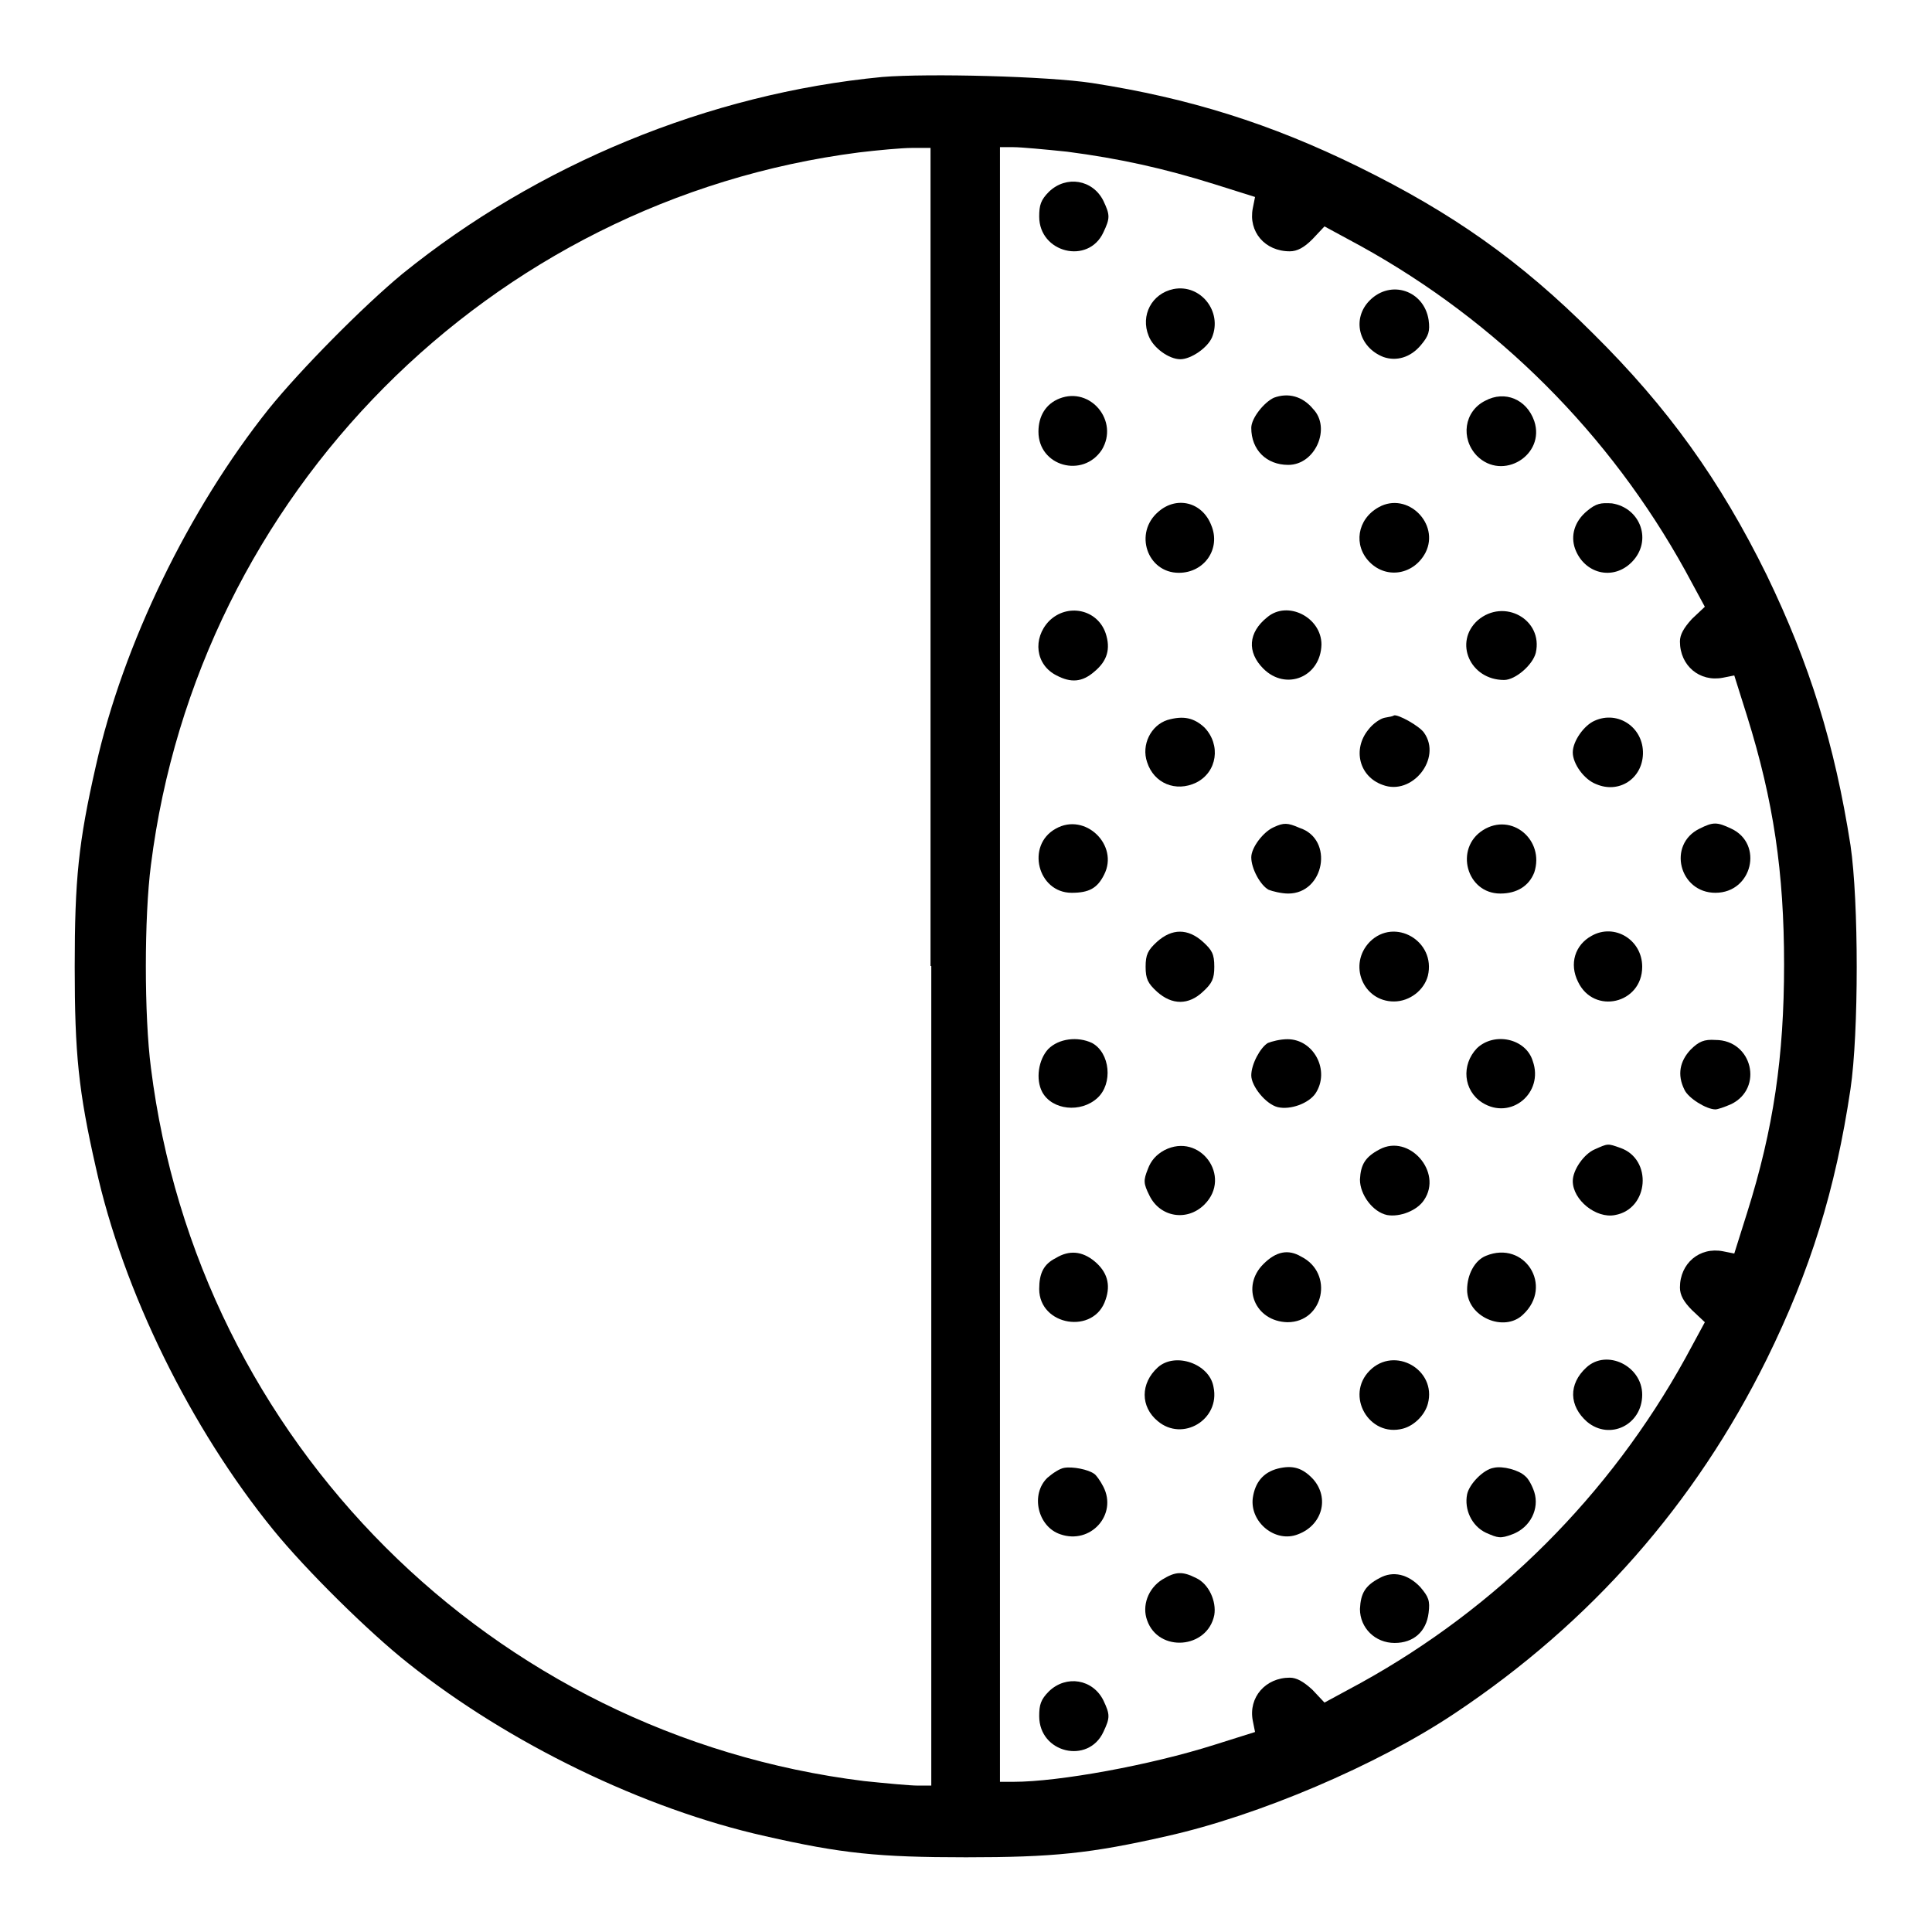 <?xml version="1.0" encoding="utf-8"?>
<!-- Svg Vector Icons : http://www.onlinewebfonts.com/icon -->
<!DOCTYPE svg PUBLIC "-//W3C//DTD SVG 1.1//EN" "http://www.w3.org/Graphics/SVG/1.1/DTD/svg11.dtd">
<svg version="1.1" xmlns="http://www.w3.org/2000/svg" xmlns:xlink="http://www.w3.org/1999/xlink" x="0px" y="0px" viewBox="0 0 256 256" enable-background="new 0 0 256 256" xml:space="preserve">
<g><g><g><path fill="#000000" d="M116.9,10.2c-23,2.2-45.7,11.6-63.6,26.1C48.1,40.6,39.8,49,35.6,54.2c-10.6,13.3-19.3,31.2-22.9,47.3c-2.3,10.1-2.8,15-2.8,26.6c0,11.5,0.5,16.5,2.8,26.6c3.6,16.4,12.6,34.6,23.5,48c4.3,5.3,12.7,13.6,17.9,17.7c13.3,10.6,31.2,19.3,47.3,22.9c10.1,2.3,15,2.8,26.6,2.8c11.5,0,16.5-0.5,26.6-2.8c12.1-2.7,27.9-9.4,38.2-16.3c18-12,31.8-27.7,41.3-46.9c5.8-11.8,9.1-22.4,11.1-35.8c1.1-7.4,1.1-24.9,0-32.3c-2.1-13.4-5.4-24-11.1-35.8c-6.2-12.6-13.1-22.2-23-32c-9.7-9.7-18.7-16-31.1-22.1c-11.6-5.7-22.4-9.1-35.3-11.1C138.8,10.1,123,9.7,116.9,10.2z M123.4,128v108.6h-1.8c-1,0-4.2-0.3-7.1-0.6c-49.3-6.1-88.3-45-94.5-94.5c-0.9-6.9-0.9-20,0-26.9c6.2-49.1,44.9-88.1,93.8-94.4c2.5-0.3,5.7-0.6,7.1-0.6l2.4,0V128z M141.4,20.1c6.9,0.9,12.8,2.2,19.5,4.3l5.4,1.7l-0.3,1.5c-0.6,3.1,1.6,5.7,4.9,5.7c1,0,1.9-0.5,3-1.6l1.6-1.7l4.8,2.6c18.1,10,33,24.9,43,43l2.6,4.8l-1.7,1.6c-1.1,1.2-1.6,2.1-1.6,3c0,3.2,2.6,5.4,5.7,4.8l1.5-0.3l1.7,5.4c3.5,11.2,4.9,20.7,4.9,32.9c0,12.2-1.4,21.8-4.9,32.9l-1.7,5.4l-1.5-0.3c-3.1-0.6-5.7,1.6-5.7,4.8c0,1,0.5,1.9,1.6,3l1.7,1.6l-2.6,4.8c-10,18.1-24.9,33-43,43l-4.8,2.6l-1.6-1.7c-1.2-1.1-2.1-1.6-3-1.6c-3.2,0-5.5,2.6-4.9,5.7l0.3,1.5l-5.4,1.7c-8.5,2.7-20.6,4.9-26.6,4.9h-1.8V128V19.5h1.8C135.3,19.5,138.5,19.8,141.4,20.1z"/><path fill="#000000" d="M139,25.4c-1.1,1.1-1.3,1.8-1.3,3.3c0,4.8,6.5,6.4,8.5,2.1c0.9-1.9,0.9-2.3,0-4.2C144.8,23.8,141.3,23.2,139,25.4z"/><path fill="#000000" d="M155.5,38.3c-2.9,0.6-4.4,3.5-3.3,6.2c0.6,1.6,2.7,3.1,4.2,3.1c1.4,0,3.6-1.5,4.2-2.9C162,41.3,159.1,37.6,155.5,38.3z"/><path fill="#000000" d="M181.5,39.8c-2.4,2.4-1.5,6.2,1.8,7.5c1.7,0.6,3.6,0.1,5-1.6c1-1.2,1.2-1.8,1-3.3C188.7,38.5,184.3,37,181.5,39.8z"/><path fill="#000000" d="M140.4,52.8c-1.8,0.7-2.8,2.3-2.8,4.4c0,4.6,5.9,6.2,8.4,2.4C148.3,55.8,144.5,51.2,140.4,52.8z"/><path fill="#000000" d="M168.8,52.7c-1.3,0.6-3,2.7-3,4c0,2.9,2,4.9,4.9,4.9c3.6,0,5.7-4.9,3.3-7.4C172.6,52.5,170.7,52,168.8,52.7z"/><path fill="#000000" d="M196.8,53.1c-2.8,1.4-3.3,5-1.1,7.3c3.4,3.4,9.1-0.1,7.6-4.6C202.3,52.9,199.4,51.7,196.8,53.1z"/><path fill="#000000" d="M153.5,67.8c-3.3,2.8-1.5,8.1,2.7,8.1c3.4,0,5.6-3.2,4.3-6.3C159.3,66.5,155.9,65.7,153.5,67.8z"/><path fill="#000000" d="M182.7,67.2c-2.9,1.6-3.4,5.1-1.2,7.3c2.3,2.3,5.9,1.6,7.4-1.3C190.8,69.4,186.5,65.1,182.7,67.2z"/><path fill="#000000" d="M210.3,67.7c-1.7,1.4-2.2,3.3-1.6,5c1.2,3.3,5,4.3,7.5,1.8c2.8-2.8,1.2-7.2-2.6-7.8C212.1,66.6,211.5,66.7,210.3,67.7z"/><path fill="#000000" d="M139,82.3c-2.2,2.3-1.8,5.8,1,7.2c1.9,1,3.4,0.9,5-0.5c1.7-1.4,2.2-3,1.5-5.1C145.4,80.7,141.4,79.9,139,82.3z"/><path fill="#000000" d="M167.9,81.8c-2.5,2-2.7,4.6-0.5,6.8c3,3,7.6,1.1,7.7-3.2C175.1,81.8,170.6,79.5,167.9,81.8z"/><path fill="#000000" d="M195.8,82.2c-3.2,2.9-1,7.9,3.5,7.9c1.5,0,3.8-2,4.2-3.6C204.5,82.1,199.3,79.2,195.8,82.2z"/><path fill="#000000" d="M154.7,95.4c-2.2,0.7-3.5,3.3-2.7,5.6c0.9,2.8,3.8,4,6.5,2.7c2.8-1.4,3.3-5,1.1-7.3C158.2,95.1,156.8,94.8,154.7,95.4z"/><path fill="#000000" d="M183.5,95.1c-0.6,0.1-1.6,0.8-2.2,1.6c-2.1,2.6-1.2,6.2,1.9,7.3c3.9,1.5,7.9-3.5,5.5-6.9c-0.6-0.9-3.5-2.5-4-2.3C184.6,94.9,184.1,95,183.5,95.1z"/><path fill="#000000" d="M211.3,95.5c-1.4,0.6-2.9,2.7-2.9,4.2c0,1.5,1.5,3.6,3.1,4.2c3,1.3,6.1-0.7,6.2-4C217.8,96.4,214.4,94.1,211.3,95.5z"/><path fill="#000000" d="M139.9,109.8c-4,2.2-2.4,8.5,2.1,8.5c2.3,0,3.4-0.6,4.3-2.4C148.3,112,143.8,107.6,139.9,109.8z"/><path fill="#000000" d="M168.8,109.6c-1.4,0.6-3,2.7-3,4c0,1.5,1.2,3.7,2.3,4.3c0.5,0.2,1.7,0.5,2.6,0.5c4.8,0,6.1-7.2,1.5-8.7C170.6,109,170.1,109,168.8,109.6z"/><path fill="#000000" d="M196.5,110c-3.8,2.4-2.2,8.4,2.3,8.4c2.2,0,3.8-1,4.5-2.8C204.7,111.3,200.3,107.6,196.5,110z"/><path fill="#000000" d="M225.2,109.8c-4.3,2.1-2.7,8.5,2.1,8.5c4.9,0,6.4-6.5,2.1-8.5C227.5,108.9,227,108.9,225.2,109.8z"/><path fill="#000000" d="M153.3,124.8c-1.2,1.1-1.5,1.7-1.5,3.3c0,1.6,0.3,2.2,1.5,3.3c2,1.8,4.2,1.8,6.1,0c1.2-1.1,1.5-1.7,1.5-3.3c0-1.7-0.3-2.2-1.5-3.3C157.4,123,155.3,123,153.3,124.8z"/><path fill="#000000" d="M181.5,124.8c-2.9,3-0.9,7.9,3.2,7.9c2.1,0,4-1.5,4.5-3.4C190.3,124.7,184.8,121.5,181.5,124.8z"/><path fill="#000000" d="M210.9,124c-2.2,1.2-3,3.7-1.8,6.1c2.1,4.4,8.5,2.9,8.5-2C217.6,124.5,213.9,122.3,210.9,124z"/><path fill="#000000" d="M138.9,139c-1.3,1.4-1.7,4-0.8,5.7c1.3,2.4,5.1,2.8,7.3,0.8c2.1-1.9,1.7-6-0.7-7.3C142.8,137.3,140.3,137.6,138.9,139z"/><path fill="#000000" d="M168,138.2c-1,0.6-2.2,2.8-2.2,4.3c0,1.4,1.9,3.8,3.5,4.2c1.7,0.4,4.1-0.5,5-1.8c2-3-0.2-7.2-3.7-7.2C169.6,137.7,168.5,138,168,138.2z"/><path fill="#000000" d="M195.7,138.9c-2.1,2.2-1.8,5.6,0.7,7.2c3.8,2.4,8.2-1.3,6.7-5.5C202.2,137.6,198,136.7,195.7,138.9z"/><path fill="#000000" d="M224,139.1c-1.4,1.5-1.8,3.3-0.8,5.3c0.5,1.1,2.9,2.6,4.1,2.6c0.3,0,1.2-0.3,2.1-0.7c4.3-2.1,2.8-8.5-2.1-8.5C225.8,137.7,225.1,138,224,139.1z"/><path fill="#000000" d="M154.3,152.4c-1.1,0.6-1.8,1.4-2.2,2.5c-0.6,1.5-0.6,1.9,0.2,3.5c1.4,2.9,5,3.5,7.3,1.2C163.3,155.9,159,150,154.3,152.4z"/><path fill="#000000" d="M182.8,152.3c-1.9,1-2.5,2-2.6,4c0,2,1.7,4.3,3.6,4.7c1.7,0.3,4-0.6,4.9-2C191.2,155.3,186.7,150.2,182.8,152.3z"/><path fill="#000000" d="M211.3,152.3c-1.4,0.6-2.9,2.7-2.9,4.2c0,2.5,3.1,5,5.6,4.5c4.5-0.8,5-7.4,0.7-8.9C213,151.5,213.1,151.5,211.3,152.3z"/><path fill="#000000" d="M139.9,166.7c-1.6,0.8-2.2,2-2.2,4.1c0,4.9,7.3,6.1,8.8,1.4c0.7-2,0.2-3.7-1.5-5.1C143.4,165.8,141.7,165.6,139.9,166.7z"/><path fill="#000000" d="M167.4,167.5c-3,3-1.1,7.6,3.2,7.7c4.8,0,6.2-6.5,1.8-8.7C170.7,165.5,169.1,165.8,167.4,167.5z"/><path fill="#000000" d="M196.9,166.4c-1.5,0.6-2.5,2.5-2.5,4.5c0,3.6,4.9,5.7,7.4,3.3C205.9,170.4,202,164.3,196.9,166.4z"/><path fill="#000000" d="M153.4,181.2c-2.3,2.1-2.3,5.2,0,7.1c3.3,2.8,8.3-0.2,7.4-4.5C160.3,180.7,155.7,179.1,153.4,181.2z"/><path fill="#000000" d="M181.5,181.6c-3.3,3.3-0.1,8.9,4.4,7.7c1.5-0.4,2.9-1.8,3.3-3.3C190.4,181.5,184.8,178.3,181.5,181.6z"/><path fill="#000000" d="M210.2,181.2c-2.4,2.2-2.3,5.1,0.1,7.2c3,2.5,7.3,0.4,7.3-3.6C217.6,181,212.9,178.7,210.2,181.2z"/><path fill="#000000" d="M141,194.5c-0.6,0.1-1.5,0.7-2.2,1.3c-2.3,2.2-1.3,6.5,1.7,7.5c4,1.4,7.6-2.6,5.7-6.3c-0.4-0.8-1-1.6-1.2-1.7C144.2,194.7,142.1,194.3,141,194.5z"/><path fill="#000000" d="M169.3,194.6c-1.9,0.5-3,1.8-3.3,3.9c-0.4,3.2,3,6,6,4.8c3.2-1.2,4.2-4.8,2-7.3C172.6,194.5,171.3,194.1,169.3,194.6z"/><path fill="#000000" d="M197.9,194.5c-1.3,0.2-3.2,2.1-3.5,3.5c-0.4,2,0.6,4.2,2.5,5.1c1.6,0.7,1.9,0.8,3.5,0.2c2.4-0.9,3.6-3.4,2.9-5.6c-0.3-0.9-0.8-1.8-1.2-2.1C201.3,194.8,199.1,194.2,197.9,194.5z"/><path fill="#000000" d="M154,209.3c-1.9,1.2-2.7,3.5-2,5.4c1.5,4.3,8,3.8,8.9-0.7c0.3-1.8-0.7-4.1-2.4-4.9C156.7,208.2,155.8,208.2,154,209.3z"/><path fill="#000000" d="M182.8,209.1c-1.9,1-2.5,2-2.6,4.1c0,2.5,2,4.5,4.6,4.5c2.5,0,4.2-1.5,4.5-4c0.2-1.6,0-2.1-1.1-3.4C186.6,208.6,184.6,208.1,182.8,209.1z"/><path fill="#000000" d="M139,224.1c-1.1,1.1-1.3,1.8-1.3,3.3c0,4.9,6.5,6.4,8.5,2.1c0.9-1.9,0.9-2.3,0-4.2C144.8,222.5,141.3,221.9,139,224.1z"/></g></g></g>
</svg>